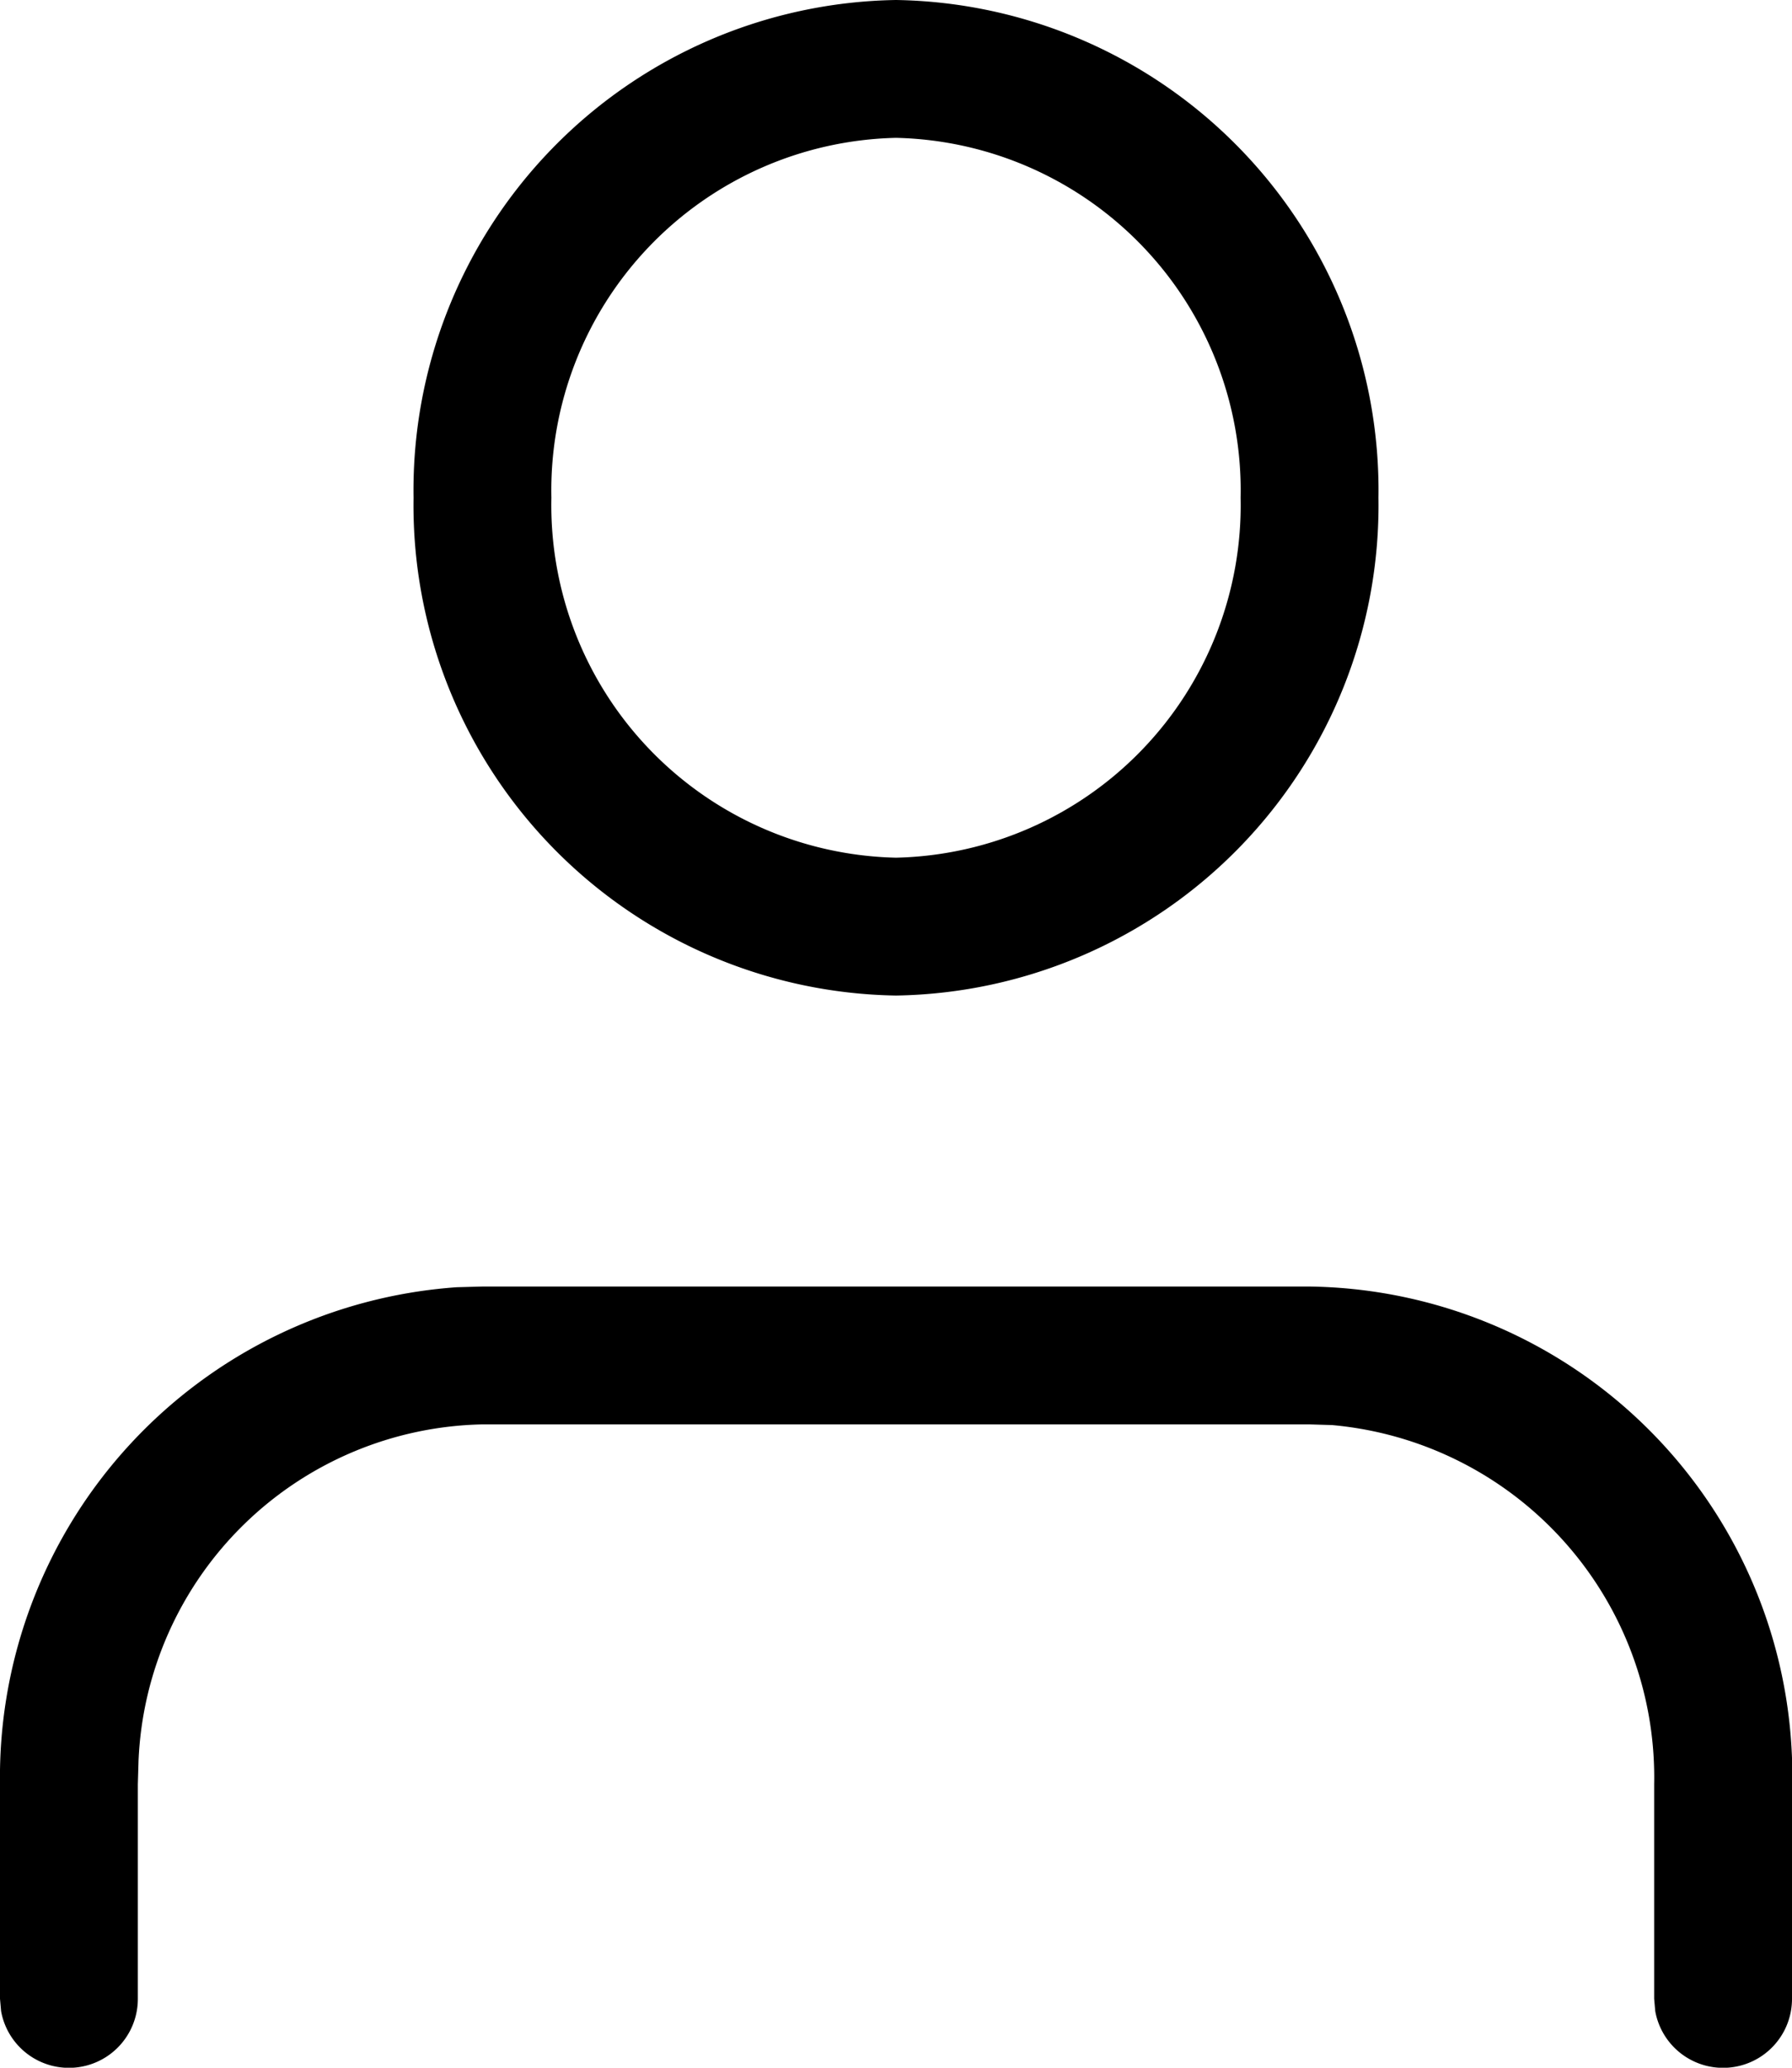 <svg xmlns="http://www.w3.org/2000/svg" width="13" height="15" viewBox="0 0 13 15">
  <g id="user" transform="translate(-0.5 -0.5)">
    <g id="nav-states-copy" transform="translate(-1379 -85)">
      <g id="Group-Copy-2" transform="translate(1228 69)">
        <g id="Group-2" transform="translate(151.5 16.5)">
          <path id="Combined-Shape" d="M9.5,9.333a3.55,3.55,0,0,1,3.5,3.42l0,.191V14.5a.5.5,0,0,1-.992.09L12,14.5V12.944a2.566,2.566,0,0,0-2.336-2.606L9.5,10.333h-6a2.549,2.549,0,0,0-2.495,2.439L1,12.944V14.5a.5.5,0,0,1-.992.09L0,14.5V12.944A3.564,3.564,0,0,1,3.314,9.338L3.5,9.333ZM6.5,0A3.557,3.557,0,0,1,10,3.611,3.557,3.557,0,0,1,6.5,7.222,3.557,3.557,0,0,1,3,3.611,3.557,3.557,0,0,1,6.5,0Zm0,1A2.558,2.558,0,0,0,4,3.611,2.558,2.558,0,0,0,6.5,6.222,2.558,2.558,0,0,0,9,3.611,2.558,2.558,0,0,0,6.5,1Z"/>
        </g>
      </g>
    </g>
  </g>
</svg>
